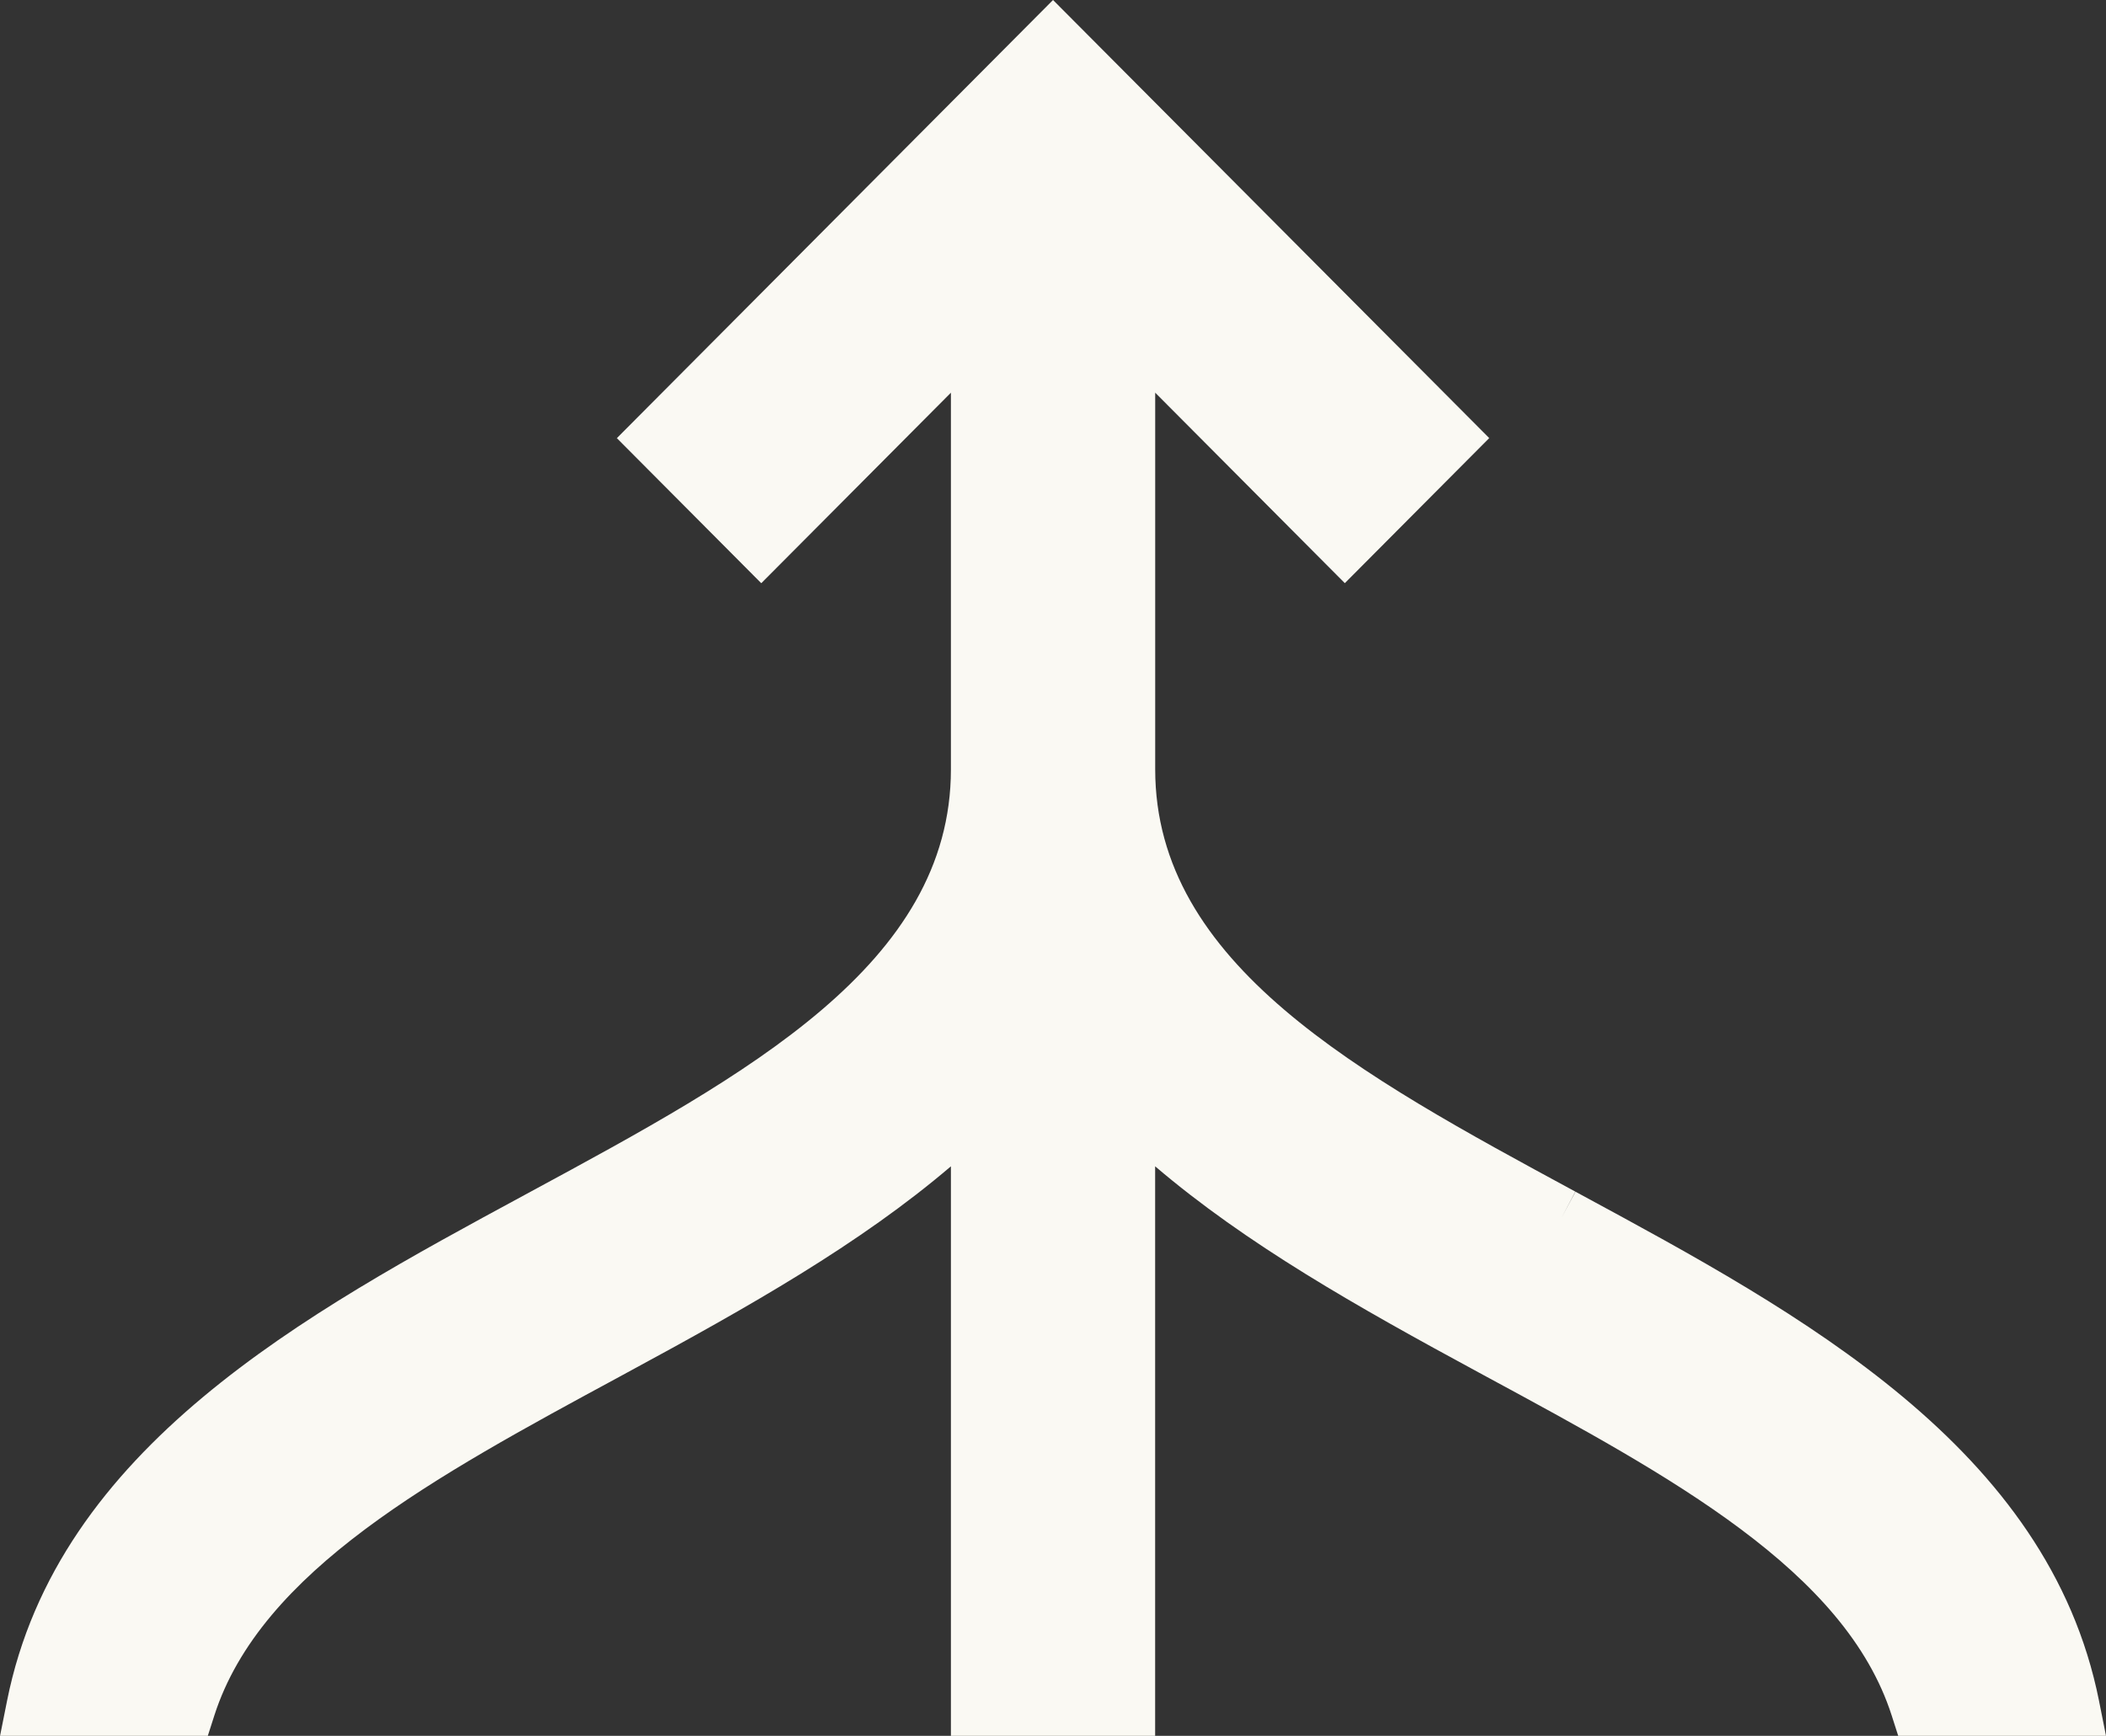 <svg width="74" height="61" viewBox="0 0 74 61" fill="none" xmlns="http://www.w3.org/2000/svg">
<rect x="0" y="0" width="74" height="61" fill="#333333" stroke="none"/>
<g clip-path="url(#clip0_4728_10492)">
<path d="M73.754 59.766C71.974 50.864 63.26 46.153 55.571 41.993L55.359 41.879L54.874 42.785L55.354 41.875C47.761 37.766 40.591 33.887 40.591 27.031V13.799L47.254 20.493L52.328 15.395L37.001 0L21.675 15.397L26.749 20.495L33.413 13.8V27.033C33.413 33.888 26.242 37.769 18.642 41.88L18.43 41.995C10.742 46.153 2.028 50.866 0.248 59.768L0.002 61H7.302L7.531 60.286C9.165 55.197 15.281 51.889 21.757 48.386L22.042 48.231C26.334 45.909 30.208 43.72 33.413 40.986V61H40.589V40.986C43.794 43.72 47.667 45.909 51.959 48.231L52.245 48.386C58.72 51.889 64.837 55.198 66.47 60.286L66.699 61H74L73.754 59.768V59.766Z" fill="#FAF9F3"/>
</g>
<defs>
<clipPath id="clip0_4728_10492">
<rect width="74" height="61" fill="white"/>
</clipPath>
</defs>
</svg>
